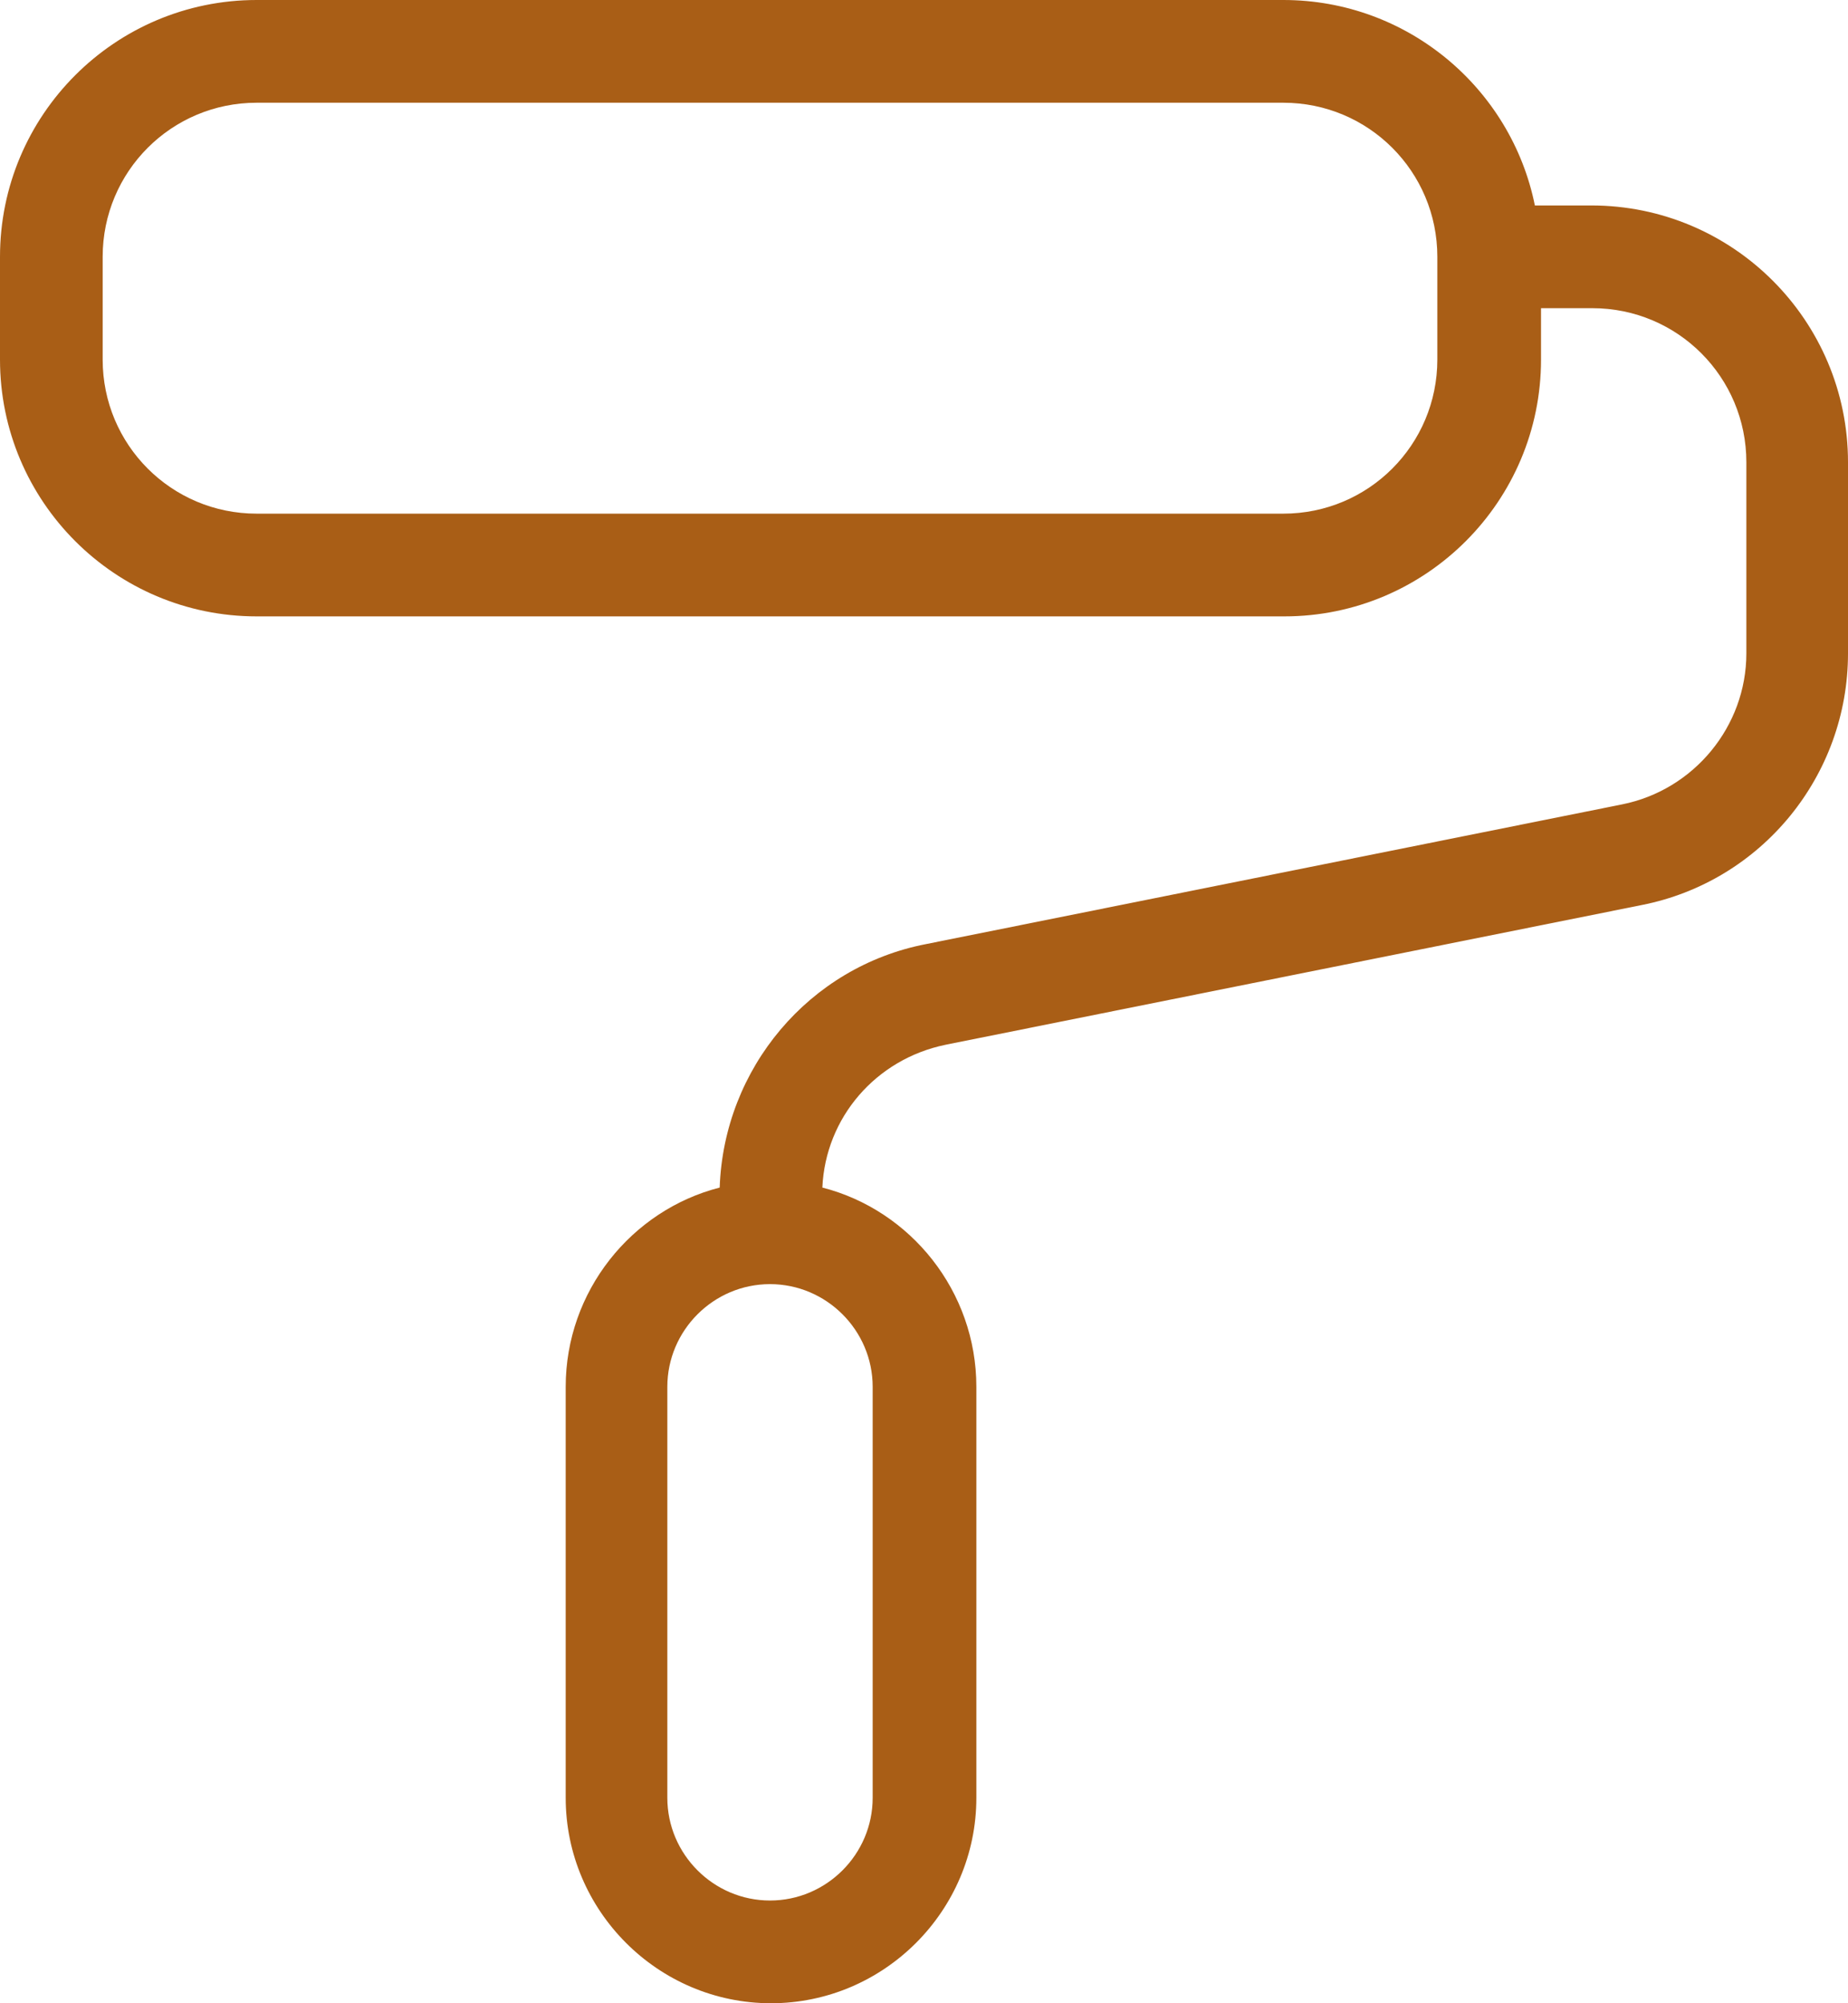 <svg viewBox="0 0 18 19.5" xmlns="http://www.w3.org/2000/svg" data-name="Calque 1" id="Calque_1">
  <defs>
    <style>
      .cls-1 {
        fill: #a95e16;
        fill-rule: evenodd;
      }
    </style>
  </defs>
  <path d="M0,2.5C0,1.12,1.12,0,2.5,0h10c1.21,0,2.22.86,2.45,2h.55c1.38,0,2.5,1.12,2.5,2.5v1.86c0,1.19-.84,2.22-2.01,2.45l-6.78,1.36c-.68.14-1.17.71-1.2,1.39.86.22,1.5,1.01,1.5,1.94v4c0,1.1-.9,2-2,2s-2-.9-2-2v-4c0-.93.64-1.72,1.5-1.94.04-1.16.87-2.15,2.01-2.37l6.78-1.36c.7-.14,1.21-.76,1.21-1.47v-1.86c0-.83-.67-1.5-1.5-1.5h-.5v.5c0,1.38-1.12,2.5-2.5,2.5H2.5c-1.38,0-2.5-1.12-2.5-2.5v-1ZM14,2.5c0-.83-.67-1.5-1.5-1.5H2.5c-.83,0-1.5.67-1.5,1.5v1c0,.83.67,1.5,1.5,1.5h10c.83,0,1.5-.67,1.5-1.5v-1ZM7.5,12.5c-.55,0-1,.45-1,1v4c0,.55.45,1,1,1s1-.45,1-1v-4c0-.55-.45-1-1-1Z" class="cls-1"></path>
</svg>